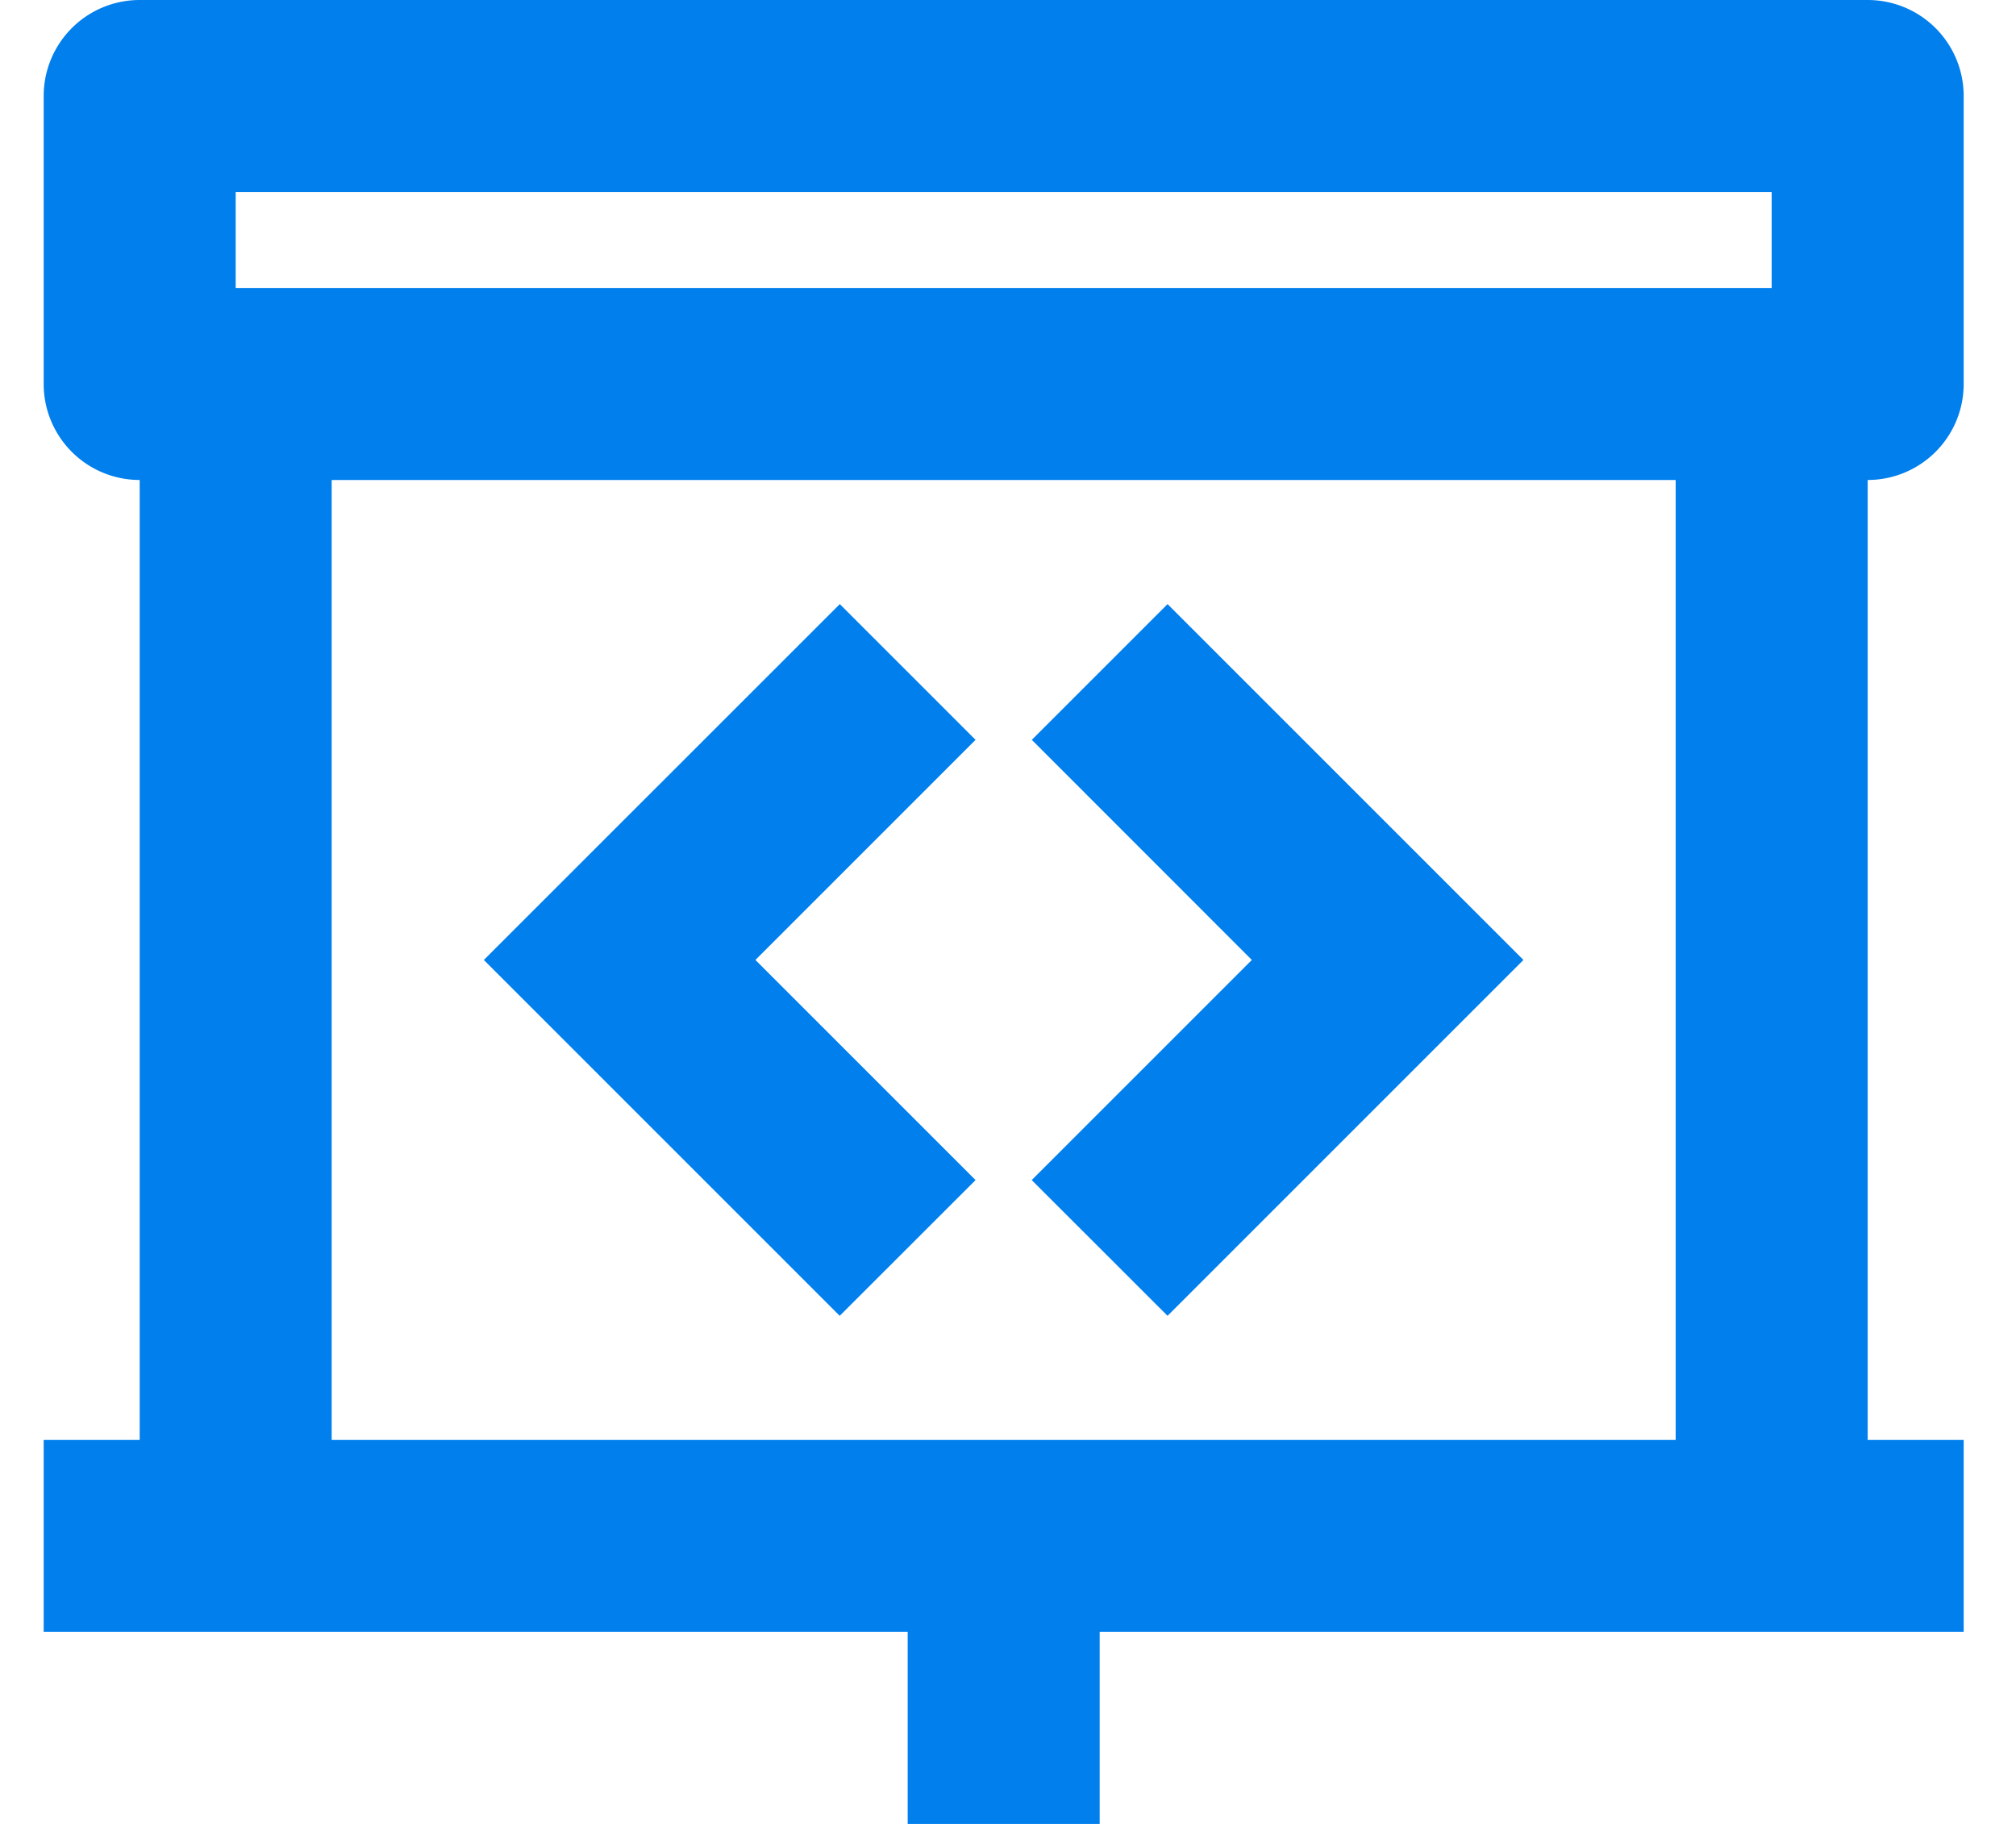 <svg width="21" height="19" xmlns="http://www.w3.org/2000/svg"><g fill="none" fill-rule="evenodd"><path d="M-1.545-3h24v24h-24z"/><g fill="#007FED"><path d="M19.455 5a1 1 0 0 0 1-1V1a1 1 0 0 0-1-1h-18a1 1 0 0 0-1 1v3a1 1 0 0 0 1 1v10h-1v2h9v2h2v-2h9v-2h-1V5zm-17-3h16v1h-16V2zm15 13h-14V5h14v10z" fill-rule="nonzero"/><path d="M10.162 12.293L7.869 10l2.293-2.293-1.414-1.414L5.04 10l3.707 3.707zm2 1.414L15.869 10l-3.707-3.707-1.414 1.414L13.04 10l-2.293 2.293z"/></g></g></svg>